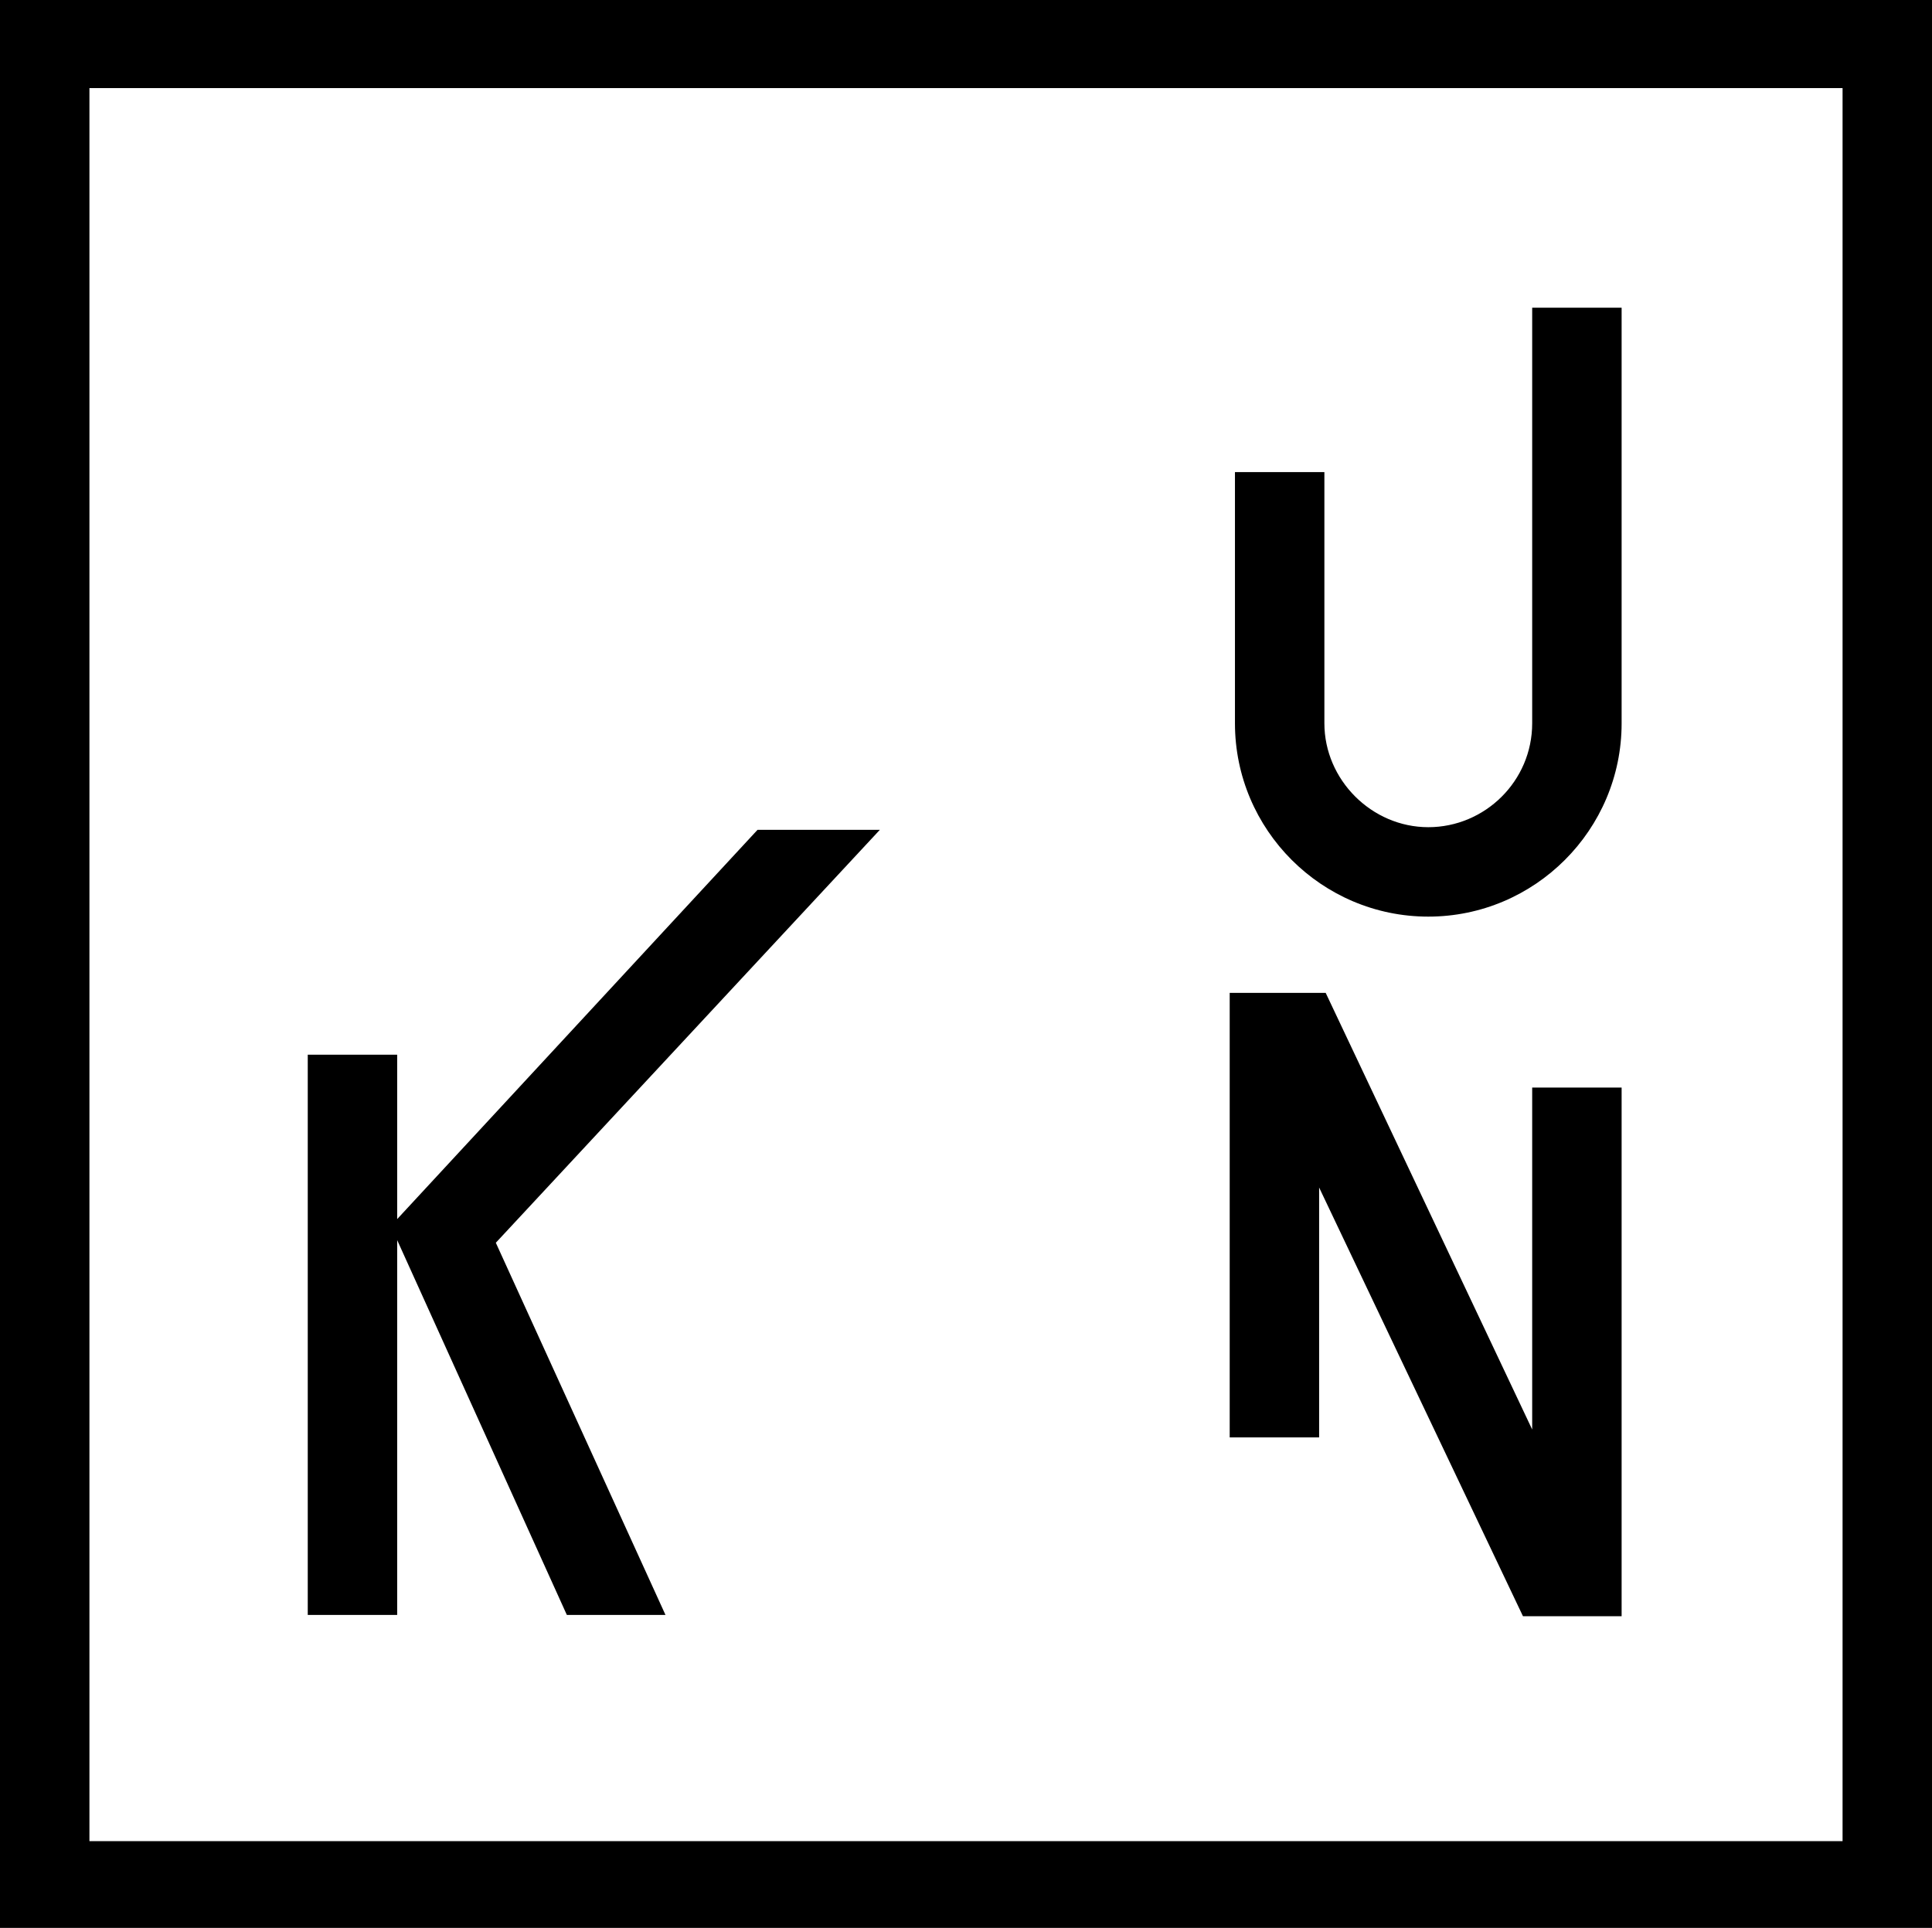 <?xml version="1.0" encoding="utf-8"?>
<!-- Generator: Adobe Illustrator 22.0.0, SVG Export Plug-In . SVG Version: 6.00 Build 0)  -->
<svg version="1.1" id="Capa_1" xmlns="http://www.w3.org/2000/svg" xmlns:xlink="http://www.w3.org/1999/xlink" x="0px" y="0px"
	 viewBox="0 0 146.9 146.6" style="enable-background:new 0 0 146.9 146.6;" xml:space="preserve">
<path d="M116.5,23.4V55c0,4.4-3.6,7.9-7.9,7.9s-7.9-3.6-7.9-7.9h0V35.9h-6.8V55h0c0,8.1,6.6,14.7,14.7,14.7s14.7-6.6,14.7-14.7V23.4
	H116.5z"/>
<polygon points="116.5,82.7 116.5,108.7 100.8,75.5 93.5,75.5 93.5,109.3 100.3,109.3 100.3,90.3 115.8,122.9 123.3,122.9 
	123.3,82.7 "/>
<g>
	<polygon points="37.7,94.5 66.9,63.1 57.6,63.1 30.2,92.7 30.2,80.2 23.4,80.2 23.4,122.8 30.2,122.8 30.2,94.3 43.1,122.8 
		50.6,122.8 	"/>
</g>
<path d="M147.1,147H-0.2V-0.3h147.3V147z M6.8,140h133.3V6.7H6.8V140z"/>
</svg>

